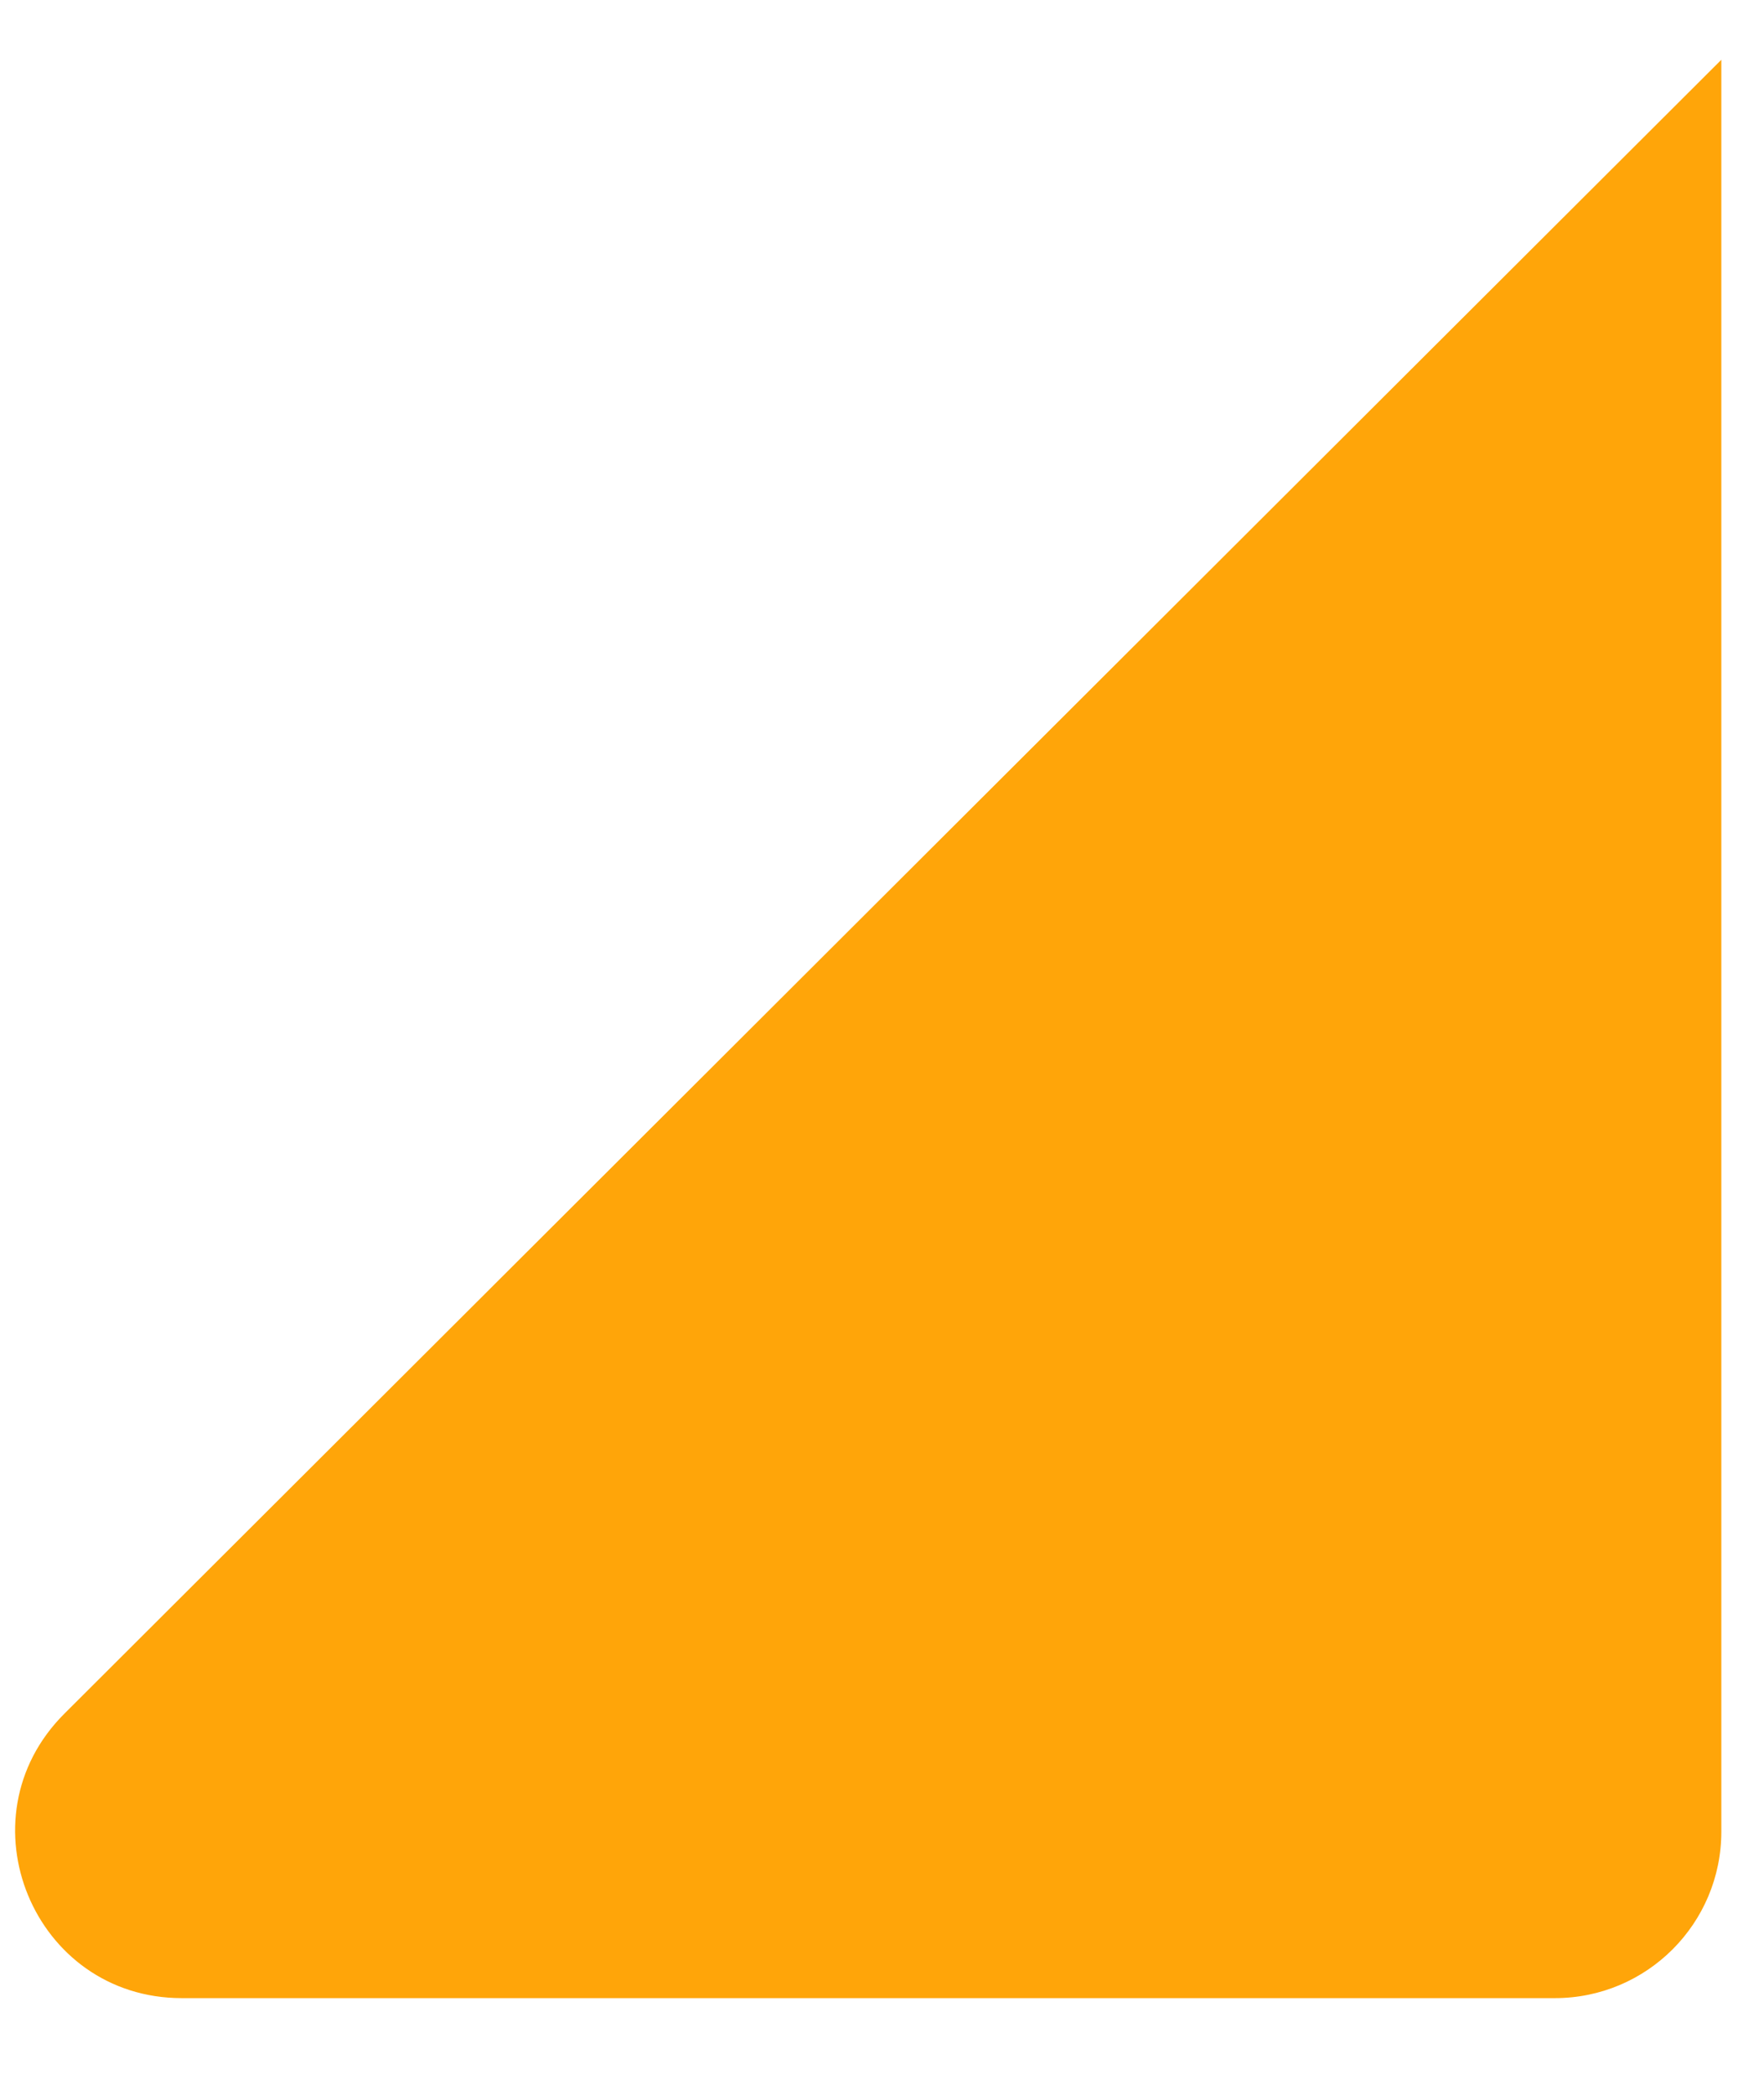 <svg width="16" height="19" viewBox="0 0 16 19" fill="none" xmlns="http://www.w3.org/2000/svg">
<path d="M1.649 18.123H14.103C14.937 18.123 15.613 17.447 15.613 16.613V0.542L0.583 15.544C-0.369 16.495 0.304 18.123 1.649 18.123Z" fill="#FFA509"/>
</svg>
